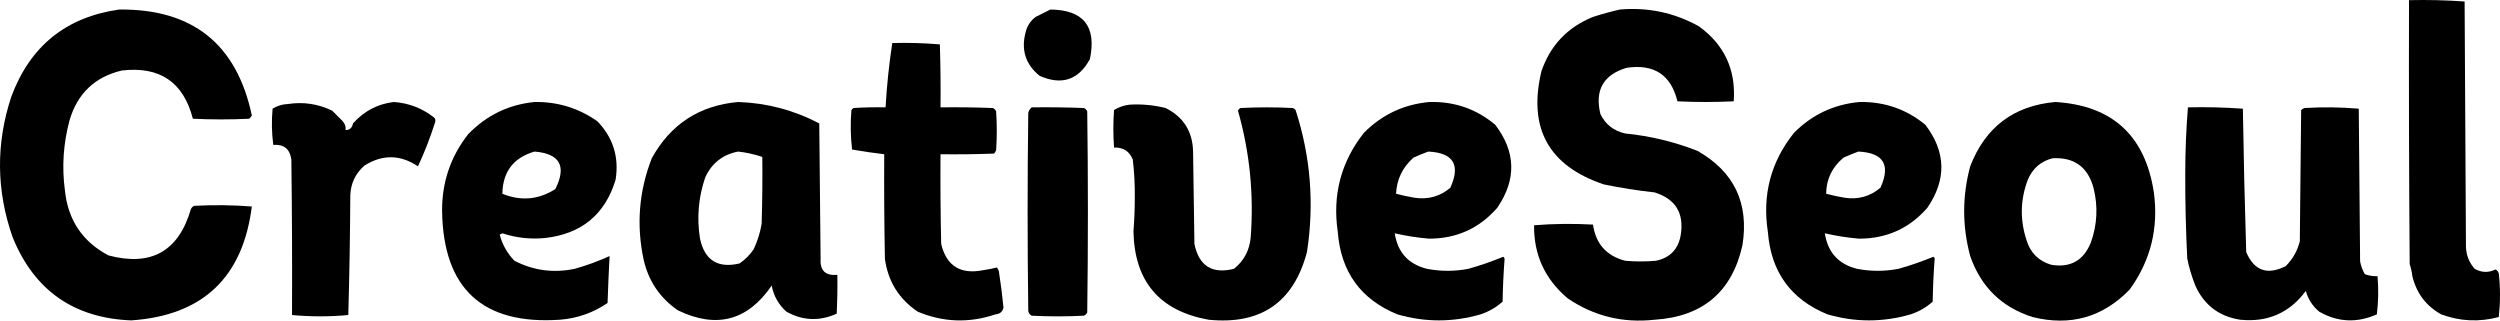 <svg xmlns="http://www.w3.org/2000/svg" version="1.1" style="shape-rendering:geometricPrecision; text-rendering:geometricPrecision; image-rendering:optimizeQuality; fill-rule:evenodd; clip-rule:evenodd" viewBox="31.55 544.38 1865.86 239.29">
<g><path fill="oklch(0.585 0.233 277.117)" d="M 1829.5,544.5 C 1843.41,544.177 1857.25,544.51 1871,545.5C 1871.33,606.5 1871.67,667.5 1872,728.5C 1872.19,734.846 1874.36,740.346 1878.5,745C 1883.65,747.896 1888.82,748.062 1894,745.5C 1895.3,746.09 1896.13,747.09 1896.5,748.5C 1897.71,759.166 1897.71,769.999 1896.5,781C 1881.91,784.887 1867.58,784.22 1853.5,779C 1842.24,772.721 1835.07,763.221 1832,750.5C 1831.65,747.424 1830.99,744.424 1830,741.5C 1829.5,675.834 1829.33,610.168 1829.5,544.5 Z"/></g>
<g><path fill="oklch(0.585 0.233 277.117)" d="M 120.5,551.5 C 175.214,550.901 208.214,577.235 219.5,630.5C 219.023,631.478 218.357,632.311 217.5,633C 203.5,633.667 189.5,633.667 175.5,633C 168.484,605.69 150.817,593.69 122.5,597C 102.423,601.741 89.423,614.074 83.5,634C 78.799,651.421 77.633,668.921 80,686.5C 82.275,708.59 93.109,724.757 112.5,735C 144.336,743.467 164.836,731.967 174,700.5C 174.5,699.333 175.333,698.5 176.5,698C 190.866,697.218 205.199,697.384 219.5,698.5C 212.798,751.536 182.798,779.869 129.5,783.5C 86.658,781.818 57.158,761.151 41,721.5C 28.742,686.61 28.409,651.61 40,616.5C 54.041,578.759 80.874,557.092 120.5,551.5 Z"/></g>
<g><path fill="oklch(0.585 0.233 277.117)" d="M 815.5,551.5 C 840.235,551.749 850.068,564.083 845,588.5C 836.485,604.097 823.985,608.263 807.5,601C 797.016,592.544 793.516,581.711 797,568.5C 798.119,563.761 800.619,559.928 804.5,557C 808.259,555.121 811.925,553.287 815.5,551.5 Z"/></g>
<g><path fill="oklch(0.585 0.233 277.117)" d="M 1240.5,551.5 C 1261.52,549.666 1281.18,553.833 1299.5,564C 1318.56,577.835 1327.22,596.501 1325.5,620C 1311.5,620.667 1297.5,620.667 1283.5,620C 1278.68,600.23 1266.01,591.896 1245.5,595C 1228.19,600.21 1221.69,611.71 1226,629.5C 1229.77,637.254 1235.93,642.088 1244.5,644C 1263.11,645.848 1281.11,650.182 1298.5,657C 1325.87,672.586 1337.04,696.086 1332,727.5C 1324.21,762.196 1302.38,780.696 1266.5,783C 1242.73,785.641 1221.06,780.307 1201.5,767C 1184.57,752.656 1176.24,734.489 1176.5,712.5C 1191.16,711.334 1205.82,711.167 1220.5,712C 1222.49,726.324 1230.49,735.324 1244.5,739C 1252.17,739.667 1259.83,739.667 1267.5,739C 1278.11,736.725 1284.27,730.225 1286,719.5C 1288.51,703.35 1282.01,692.85 1266.5,688C 1253.73,686.597 1241.07,684.597 1228.5,682C 1187.32,668.143 1171.82,639.976 1182,597.5C 1188.65,578.18 1201.49,564.68 1220.5,557C 1227.21,554.834 1233.87,553.001 1240.5,551.5 Z"/></g>
<g><path fill="oklch(0.585 0.233 277.117)" d="M 697.5,576.5 C 709.414,576.179 721.247,576.512 733,577.5C 733.5,593.163 733.667,608.83 733.5,624.5C 746.504,624.333 759.504,624.5 772.5,625C 773.667,625.5 774.5,626.333 775,627.5C 775.667,637.167 775.667,646.833 775,656.5C 774.626,657.416 774.126,658.25 773.5,659C 760.171,659.5 746.837,659.667 733.5,659.5C 733.333,681.836 733.5,704.169 734,726.5C 737.972,742.926 748.472,749.426 765.5,746C 768.993,745.533 772.326,744.866 775.5,744C 776.126,744.75 776.626,745.584 777,746.5C 778.439,755.635 779.606,764.802 780.5,774C 779.811,777.038 777.811,778.705 774.5,779C 754.847,785.648 735.513,784.981 716.5,777C 702.446,767.529 694.279,754.362 692,737.5C 691.5,711.502 691.333,685.502 691.5,659.5C 683.44,658.542 675.44,657.375 667.5,656C 666.349,646.244 666.182,636.411 667,626.5C 667.5,626 668,625.5 668.5,625C 676.493,624.5 684.493,624.334 692.5,624.5C 693.401,608.358 695.068,592.358 697.5,576.5 Z"/></g>
<g><path fill="oklch(0.585 0.233 277.117)" d="M 325.5,620.5 C 336.969,621.322 347.136,625.322 356,632.5C 356.667,633.833 356.667,635.167 356,636.5C 352.501,647.51 348.334,658.177 343.5,668.5C 330.253,659.675 316.92,659.509 303.5,668C 296.736,673.951 293.236,681.451 293,690.5C 292.833,720.172 292.333,749.839 291.5,779.5C 277.513,780.799 263.513,780.799 249.5,779.5C 249.667,740.832 249.5,702.165 249,663.5C 247.949,655.617 243.449,651.95 235.5,652.5C 234.335,643.518 234.168,634.518 235,625.5C 238.459,623.34 242.292,622.173 246.5,622C 258.05,620.25 269.05,621.917 279.5,627C 282,629.5 284.5,632 287,634.5C 288.903,636.441 289.736,638.774 289.5,641.5C 292.595,641.374 294.428,639.707 295,636.5C 303.258,627.266 313.425,621.933 325.5,620.5 Z"/></g>
<g><path fill="oklch(0.585 0.233 277.117)" d="M 430.5,620.5 C 447.831,620.245 463.498,625.078 477.5,635C 489.177,647.19 493.677,661.69 491,678.5C 483.191,704.365 465.691,718.865 438.5,722C 427.563,723.096 416.896,721.929 406.5,718.5C 405.833,718.833 405.167,719.167 404.5,719.5C 406.488,726.979 410.155,733.479 415.5,739C 429.707,746.321 444.707,748.321 460.5,745C 469.484,742.469 478.15,739.303 486.5,735.5C 485.898,747.157 485.398,758.824 485,770.5C 474.31,777.801 462.477,781.968 449.5,783C 391.757,786.925 362.424,759.925 361.5,702C 361.342,680.419 367.842,661.252 381,644.5C 394.643,630.428 411.143,622.428 430.5,620.5 Z M 430.5,657.5 C 449.446,659.053 454.613,668.386 446,685.5C 433.52,693.453 420.354,694.619 406.5,689C 406.75,672.584 414.75,662.084 430.5,657.5 Z"/></g>
<g><path fill="oklch(0.585 0.233 277.117)" d="M 582.5,620.5 C 603.945,621.235 624.112,626.569 643,636.5C 643.333,670.167 643.667,703.833 644,737.5C 643.452,746.322 647.618,750.322 656.5,749.5C 656.666,759.172 656.5,768.839 656,778.5C 643.16,784.274 630.66,783.774 618.5,777C 612.634,771.771 608.968,765.271 607.5,757.5C 589.612,783.717 566.279,789.884 537.5,776C 524.154,766.812 515.654,754.312 512,738.5C 506.373,712.516 508.373,687.182 518,662.5C 532.04,637.062 553.54,623.062 582.5,620.5 Z M 582.5,657.5 C 588.713,658.208 594.713,659.541 600.5,661.5C 600.667,678.17 600.5,694.837 600,711.5C 598.864,718.106 596.864,724.439 594,730.5C 591.167,734.667 587.667,738.167 583.5,741C 567.308,744.826 557.474,738.659 554,722.5C 551.488,706.799 552.821,691.465 558,676.5C 563.025,665.926 571.192,659.593 582.5,657.5 Z"/></g>
<g><path fill="oklch(0.585 0.233 277.117)" d="M 1098.5,620.5 C 1117.11,620.034 1133.44,625.701 1147.5,637.5C 1162.96,657.716 1163.46,678.382 1149,699.5C 1135.56,714.877 1118.56,722.544 1098,722.5C 1089.39,721.77 1080.89,720.437 1072.5,718.5C 1074.67,732.711 1082.67,741.545 1096.5,745C 1106.83,747 1117.17,747 1127.5,745C 1136.53,742.459 1145.19,739.459 1153.5,736C 1153.96,736.414 1154.29,736.914 1154.5,737.5C 1153.69,748.12 1153.19,758.787 1153,769.5C 1148.21,773.816 1142.71,776.983 1136.5,779C 1115.83,785 1095.17,785 1074.5,779C 1047.13,767.833 1032.3,747.333 1030,717.5C 1025.91,689.86 1032.41,665.193 1049.5,643.5C 1063.04,629.876 1079.37,622.209 1098.5,620.5 Z M 1097.5,657.5 C 1116.28,658.404 1121.78,667.404 1114,684.5C 1106.41,690.943 1097.58,693.443 1087.5,692C 1082.78,691.214 1078.11,690.214 1073.5,689C 1073.97,678.305 1078.31,669.305 1086.5,662C 1090.21,660.337 1093.88,658.837 1097.5,657.5 Z"/></g>
<g><path fill="oklch(0.585 0.233 277.117)" d="M 1419.5,620.5 C 1438.06,620.21 1454.39,625.877 1468.5,637.5C 1483.96,657.716 1484.46,678.382 1470,699.5C 1456.56,714.877 1439.56,722.544 1419,722.5C 1410.37,721.776 1401.87,720.443 1393.5,718.5C 1395.67,732.711 1403.67,741.545 1417.5,745C 1427.83,747 1438.17,747 1448.5,745C 1457.53,742.459 1466.19,739.459 1474.5,736C 1474.83,736.333 1475.17,736.667 1475.5,737C 1474.68,747.757 1474.18,758.59 1474,769.5C 1469.21,773.816 1463.71,776.983 1457.5,779C 1436.83,785 1416.17,785 1395.5,779C 1368.13,767.83 1353.3,747.33 1351,717.5C 1346.7,689.806 1353.2,665.14 1370.5,643.5C 1384.04,629.876 1400.37,622.209 1419.5,620.5 Z M 1418.5,657.5 C 1437.28,658.39 1442.78,667.39 1435,684.5C 1427.36,690.953 1418.53,693.453 1408.5,692C 1403.78,691.214 1399.11,690.214 1394.5,689C 1394.59,678.134 1398.92,669.134 1407.5,662C 1411.21,660.337 1414.88,658.837 1418.5,657.5 Z"/></g>
<g><path fill="oklch(0.585 0.233 277.117)" d="M 1565.5,620.5 C 1607.91,623.07 1632.41,645.404 1639,687.5C 1642.75,714.436 1636.75,738.769 1621,760.5C 1600.9,781.196 1576.74,788.029 1548.5,781C 1525.51,773.682 1510.01,758.515 1502,735.5C 1496,713.167 1496,690.833 1502,668.5C 1513.29,639.286 1534.46,623.286 1565.5,620.5 Z M 1563.5,662.5 C 1579.56,661.615 1589.72,668.949 1594,684.5C 1597.51,698.382 1596.84,712.048 1592,725.5C 1586.57,738.865 1576.74,744.365 1562.5,742C 1553.06,739.228 1546.89,733.061 1544,723.5C 1539.05,708.357 1539.38,693.357 1545,678.5C 1548.64,670.007 1554.81,664.674 1563.5,662.5 Z"/></g>
<g><path fill="oklch(0.585 0.233 277.117)" d="M 874.5,622.5 C 883.652,621.954 892.652,622.788 901.5,625C 914.816,631.667 921.649,642.5 922,657.5C 922.333,680.5 922.667,703.5 923,726.5C 926.403,742.901 936.237,749.068 952.5,745C 959.971,739.065 964.137,731.232 965,721.5C 967.442,689.397 964.276,657.897 955.5,627C 955.905,626.055 956.572,625.388 957.5,625C 970.5,624.333 983.5,624.333 996.5,625C 997.308,625.308 997.975,625.808 998.5,626.5C 1009.72,661.123 1012.55,696.457 1007,732.5C 997.021,770.107 972.521,786.94 933.5,783C 896.881,776.372 878.214,754.372 877.5,717C 878.16,708.742 878.493,700.409 878.5,692C 878.612,682.443 878.112,672.943 877,663.5C 874.535,657.258 869.868,654.258 863,654.5C 862.333,645.167 862.333,635.833 863,626.5C 866.61,624.307 870.444,622.974 874.5,622.5 Z"/></g>
<g><path fill="oklch(0.585 0.233 277.117)" d="M 801.5,624.5 C 814.504,624.333 827.504,624.5 840.5,625C 841.667,625.5 842.5,626.333 843,627.5C 843.667,677.5 843.667,727.5 843,777.5C 842.5,778.667 841.667,779.5 840.5,780C 827.5,780.667 814.5,780.667 801.5,780C 800.151,779.228 799.318,778.061 799,776.5C 798.333,727.167 798.333,677.833 799,628.5C 799.48,626.867 800.313,625.534 801.5,624.5 Z"/></g>
<g><path fill="oklch(0.585 0.233 277.117)" d="M 1664.5,624.5 C 1678.22,624.185 1691.88,624.518 1705.5,625.5C 1706.05,661.188 1706.89,696.855 1708,732.5C 1713.91,746.448 1723.74,749.948 1737.5,743C 1742.67,737.826 1746.17,731.659 1748,724.5C 1748.33,691.833 1748.67,659.167 1749,626.5C 1749.75,625.874 1750.58,625.374 1751.5,625C 1765.08,624.178 1778.58,624.344 1792,625.5C 1792.33,663.5 1792.67,701.5 1793,739.5C 1793.67,742.922 1794.84,746.089 1796.5,749C 1799.62,750.159 1802.78,750.659 1806,750.5C 1806.82,760.078 1806.65,769.578 1805.5,779C 1790.67,785.574 1776.34,784.907 1762.5,777C 1757.52,772.861 1754.18,767.694 1752.5,761.5C 1740.37,777.892 1724.04,785.059 1703.5,783C 1687.72,780.549 1676.55,772.049 1670,757.5C 1667.42,751.003 1665.42,744.336 1664,737.5C 1662.94,716.351 1662.44,695.184 1662.5,674C 1662.51,657.281 1663.18,640.781 1664.5,624.5 Z"/></g>
</svg>